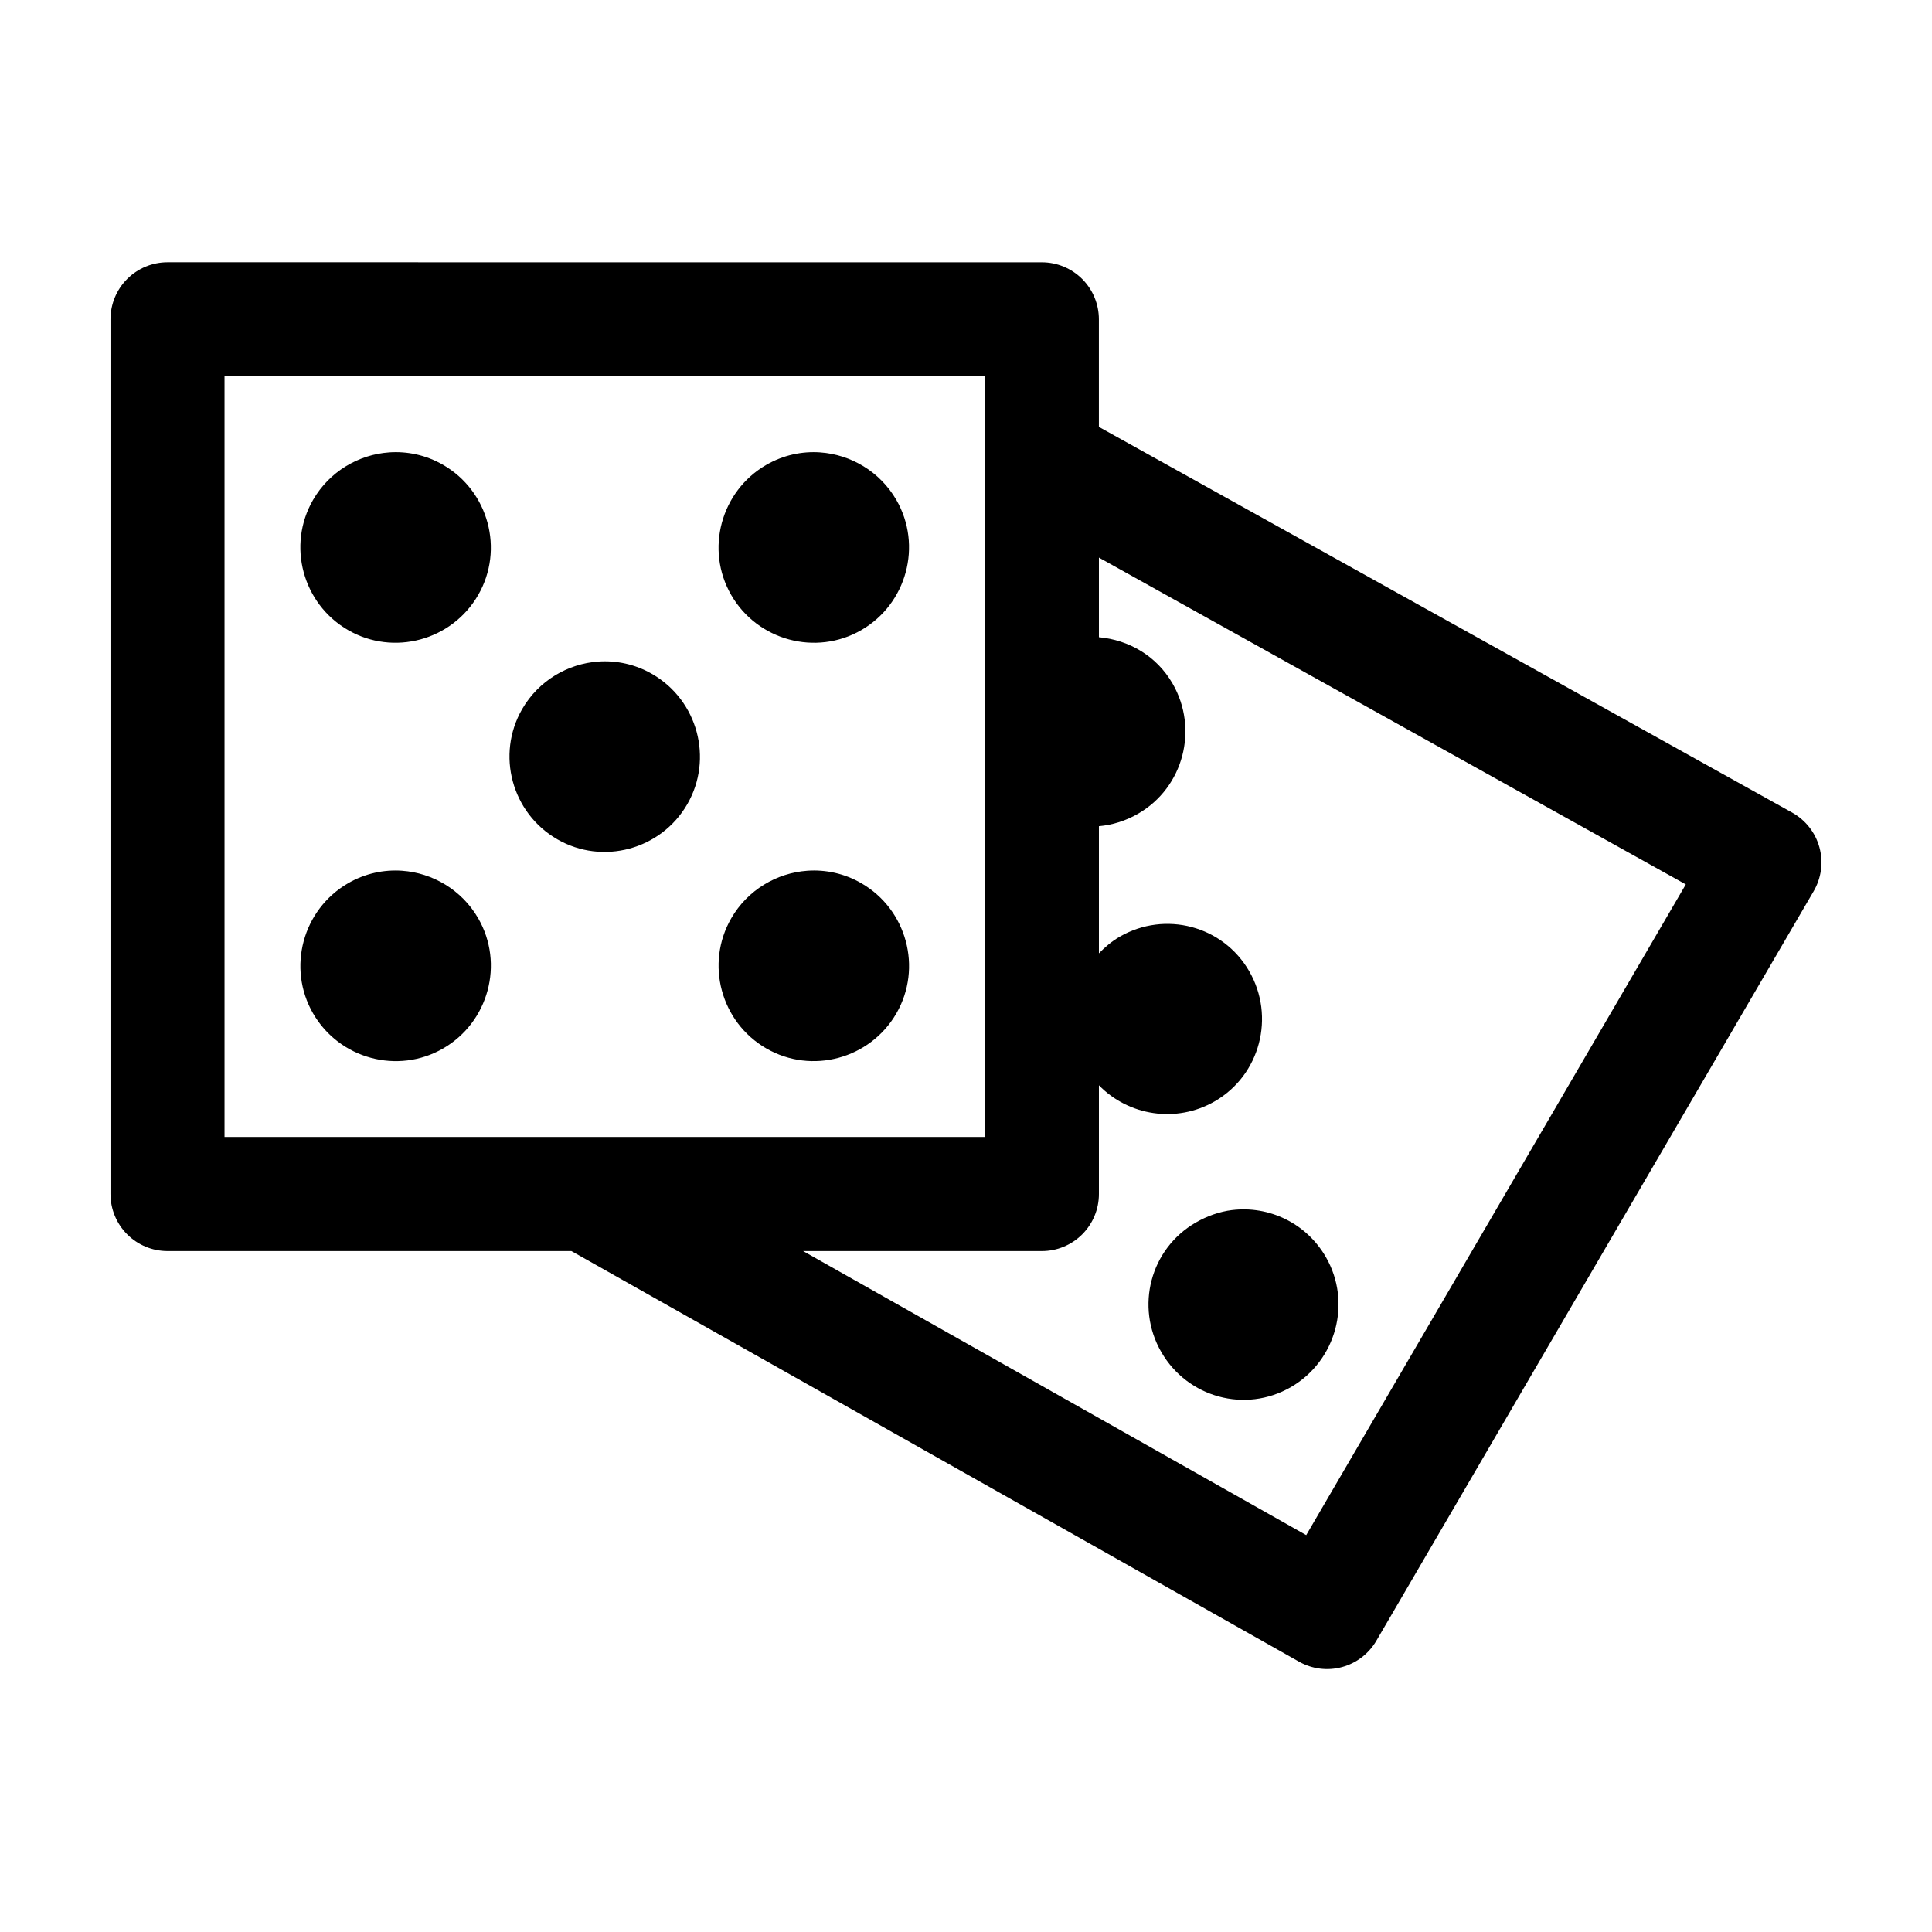 <?xml version="1.0" encoding="UTF-8"?>
<!-- Uploaded to: SVG Repo, www.svgrepo.com, Generator: SVG Repo Mixer Tools -->
<svg fill="#000000" width="800px" height="800px" version="1.1" viewBox="144 144 512 512" xmlns="http://www.w3.org/2000/svg">
 <path d="m188.39 213.5c-4.008 0-7.852 1.594-10.684 4.426-2.836 2.836-4.426 6.684-4.426 10.691v231.81c0 4.008 1.59 7.852 4.426 10.688 2.832 2.836 6.676 4.43 10.684 4.43h107.04l192.83 108.82h0.004c3.449 1.949 7.531 2.465 11.359 1.434 3.828-1.031 7.098-3.523 9.102-6.945l115.86-198.58c2.086-3.516 2.66-7.723 1.594-11.672-1.066-3.945-3.688-7.289-7.262-9.273l-183.7-102.2v-28.504c0-4.008-1.594-7.856-4.426-10.691-2.836-2.832-6.68-4.426-10.688-4.426zm15.113 30.234h201.49v201.57h-201.49zm43.605 20.156c-8.062 0.57-15.805 5.066-20.148 12.598-6.953 12.051-2.758 27.531 9.289 34.488 12.043 6.957 27.52 2.758 34.473-9.293 6.953-12.051 2.758-27.531-9.289-34.488-4.516-2.609-9.488-3.648-14.324-3.309zm114.29 0c-4.84-0.344-9.809 0.699-14.324 3.309-12.043 6.957-16.242 22.438-9.289 34.488 6.953 12.051 22.43 16.25 34.473 9.293 12.043-6.957 16.242-22.438 9.289-34.488-4.348-7.531-12.086-12.027-20.148-12.598zm73.828 27.875 155.53 86.613-100.59 172.44-133.33-75.273h63.281-0.004c4.008 0 7.852-1.594 10.688-4.43 2.832-2.836 4.426-6.68 4.426-10.688v-28.82c7.848 8.082 20.5 10.141 30.695 4.254 12.043-6.957 16.086-22.438 9.129-34.488-6.953-12.051-22.273-16.09-34.316-9.133-2.086 1.207-3.914 2.758-5.508 4.41v-33.699c3.543-0.312 7.106-1.41 10.391-3.309 12.043-6.957 16.086-22.438 9.129-34.488-4.258-7.379-11.637-11.57-19.52-12.285v-21.102zm-132.7 27.559c-8.062 0.57-15.805 5.066-20.148 12.598-6.953 12.051-2.758 27.531 9.289 34.488 12.043 6.957 27.52 2.758 34.473-9.293s2.758-27.531-9.289-34.488c-4.516-2.609-9.488-3.648-14.324-3.309zm-51.945 55.434c-4.84-0.344-9.809 0.699-14.324 3.309-12.043 6.957-16.242 22.438-9.289 34.488s22.43 16.25 34.473 9.293c12.043-6.957 16.242-22.438 9.289-34.488-4.348-7.531-12.086-12.027-20.148-12.598zm107.36 0c-8.062 0.57-15.805 5.066-20.148 12.598-6.953 12.051-2.758 27.531 9.289 34.488 12.043 6.957 27.52 2.758 34.473-9.293s2.758-27.531-9.289-34.488c-4.516-2.609-9.488-3.648-14.324-3.309zm112.55 89.922c-3.246 0.402-6.59 1.566-9.602 3.309-12.043 6.957-16.086 22.281-9.129 34.332 6.953 12.051 22.273 16.246 34.316 9.293 12.043-6.957 16.242-22.438 9.289-34.488-5.215-9.039-15.133-13.648-24.871-12.441z"/>
</svg>
